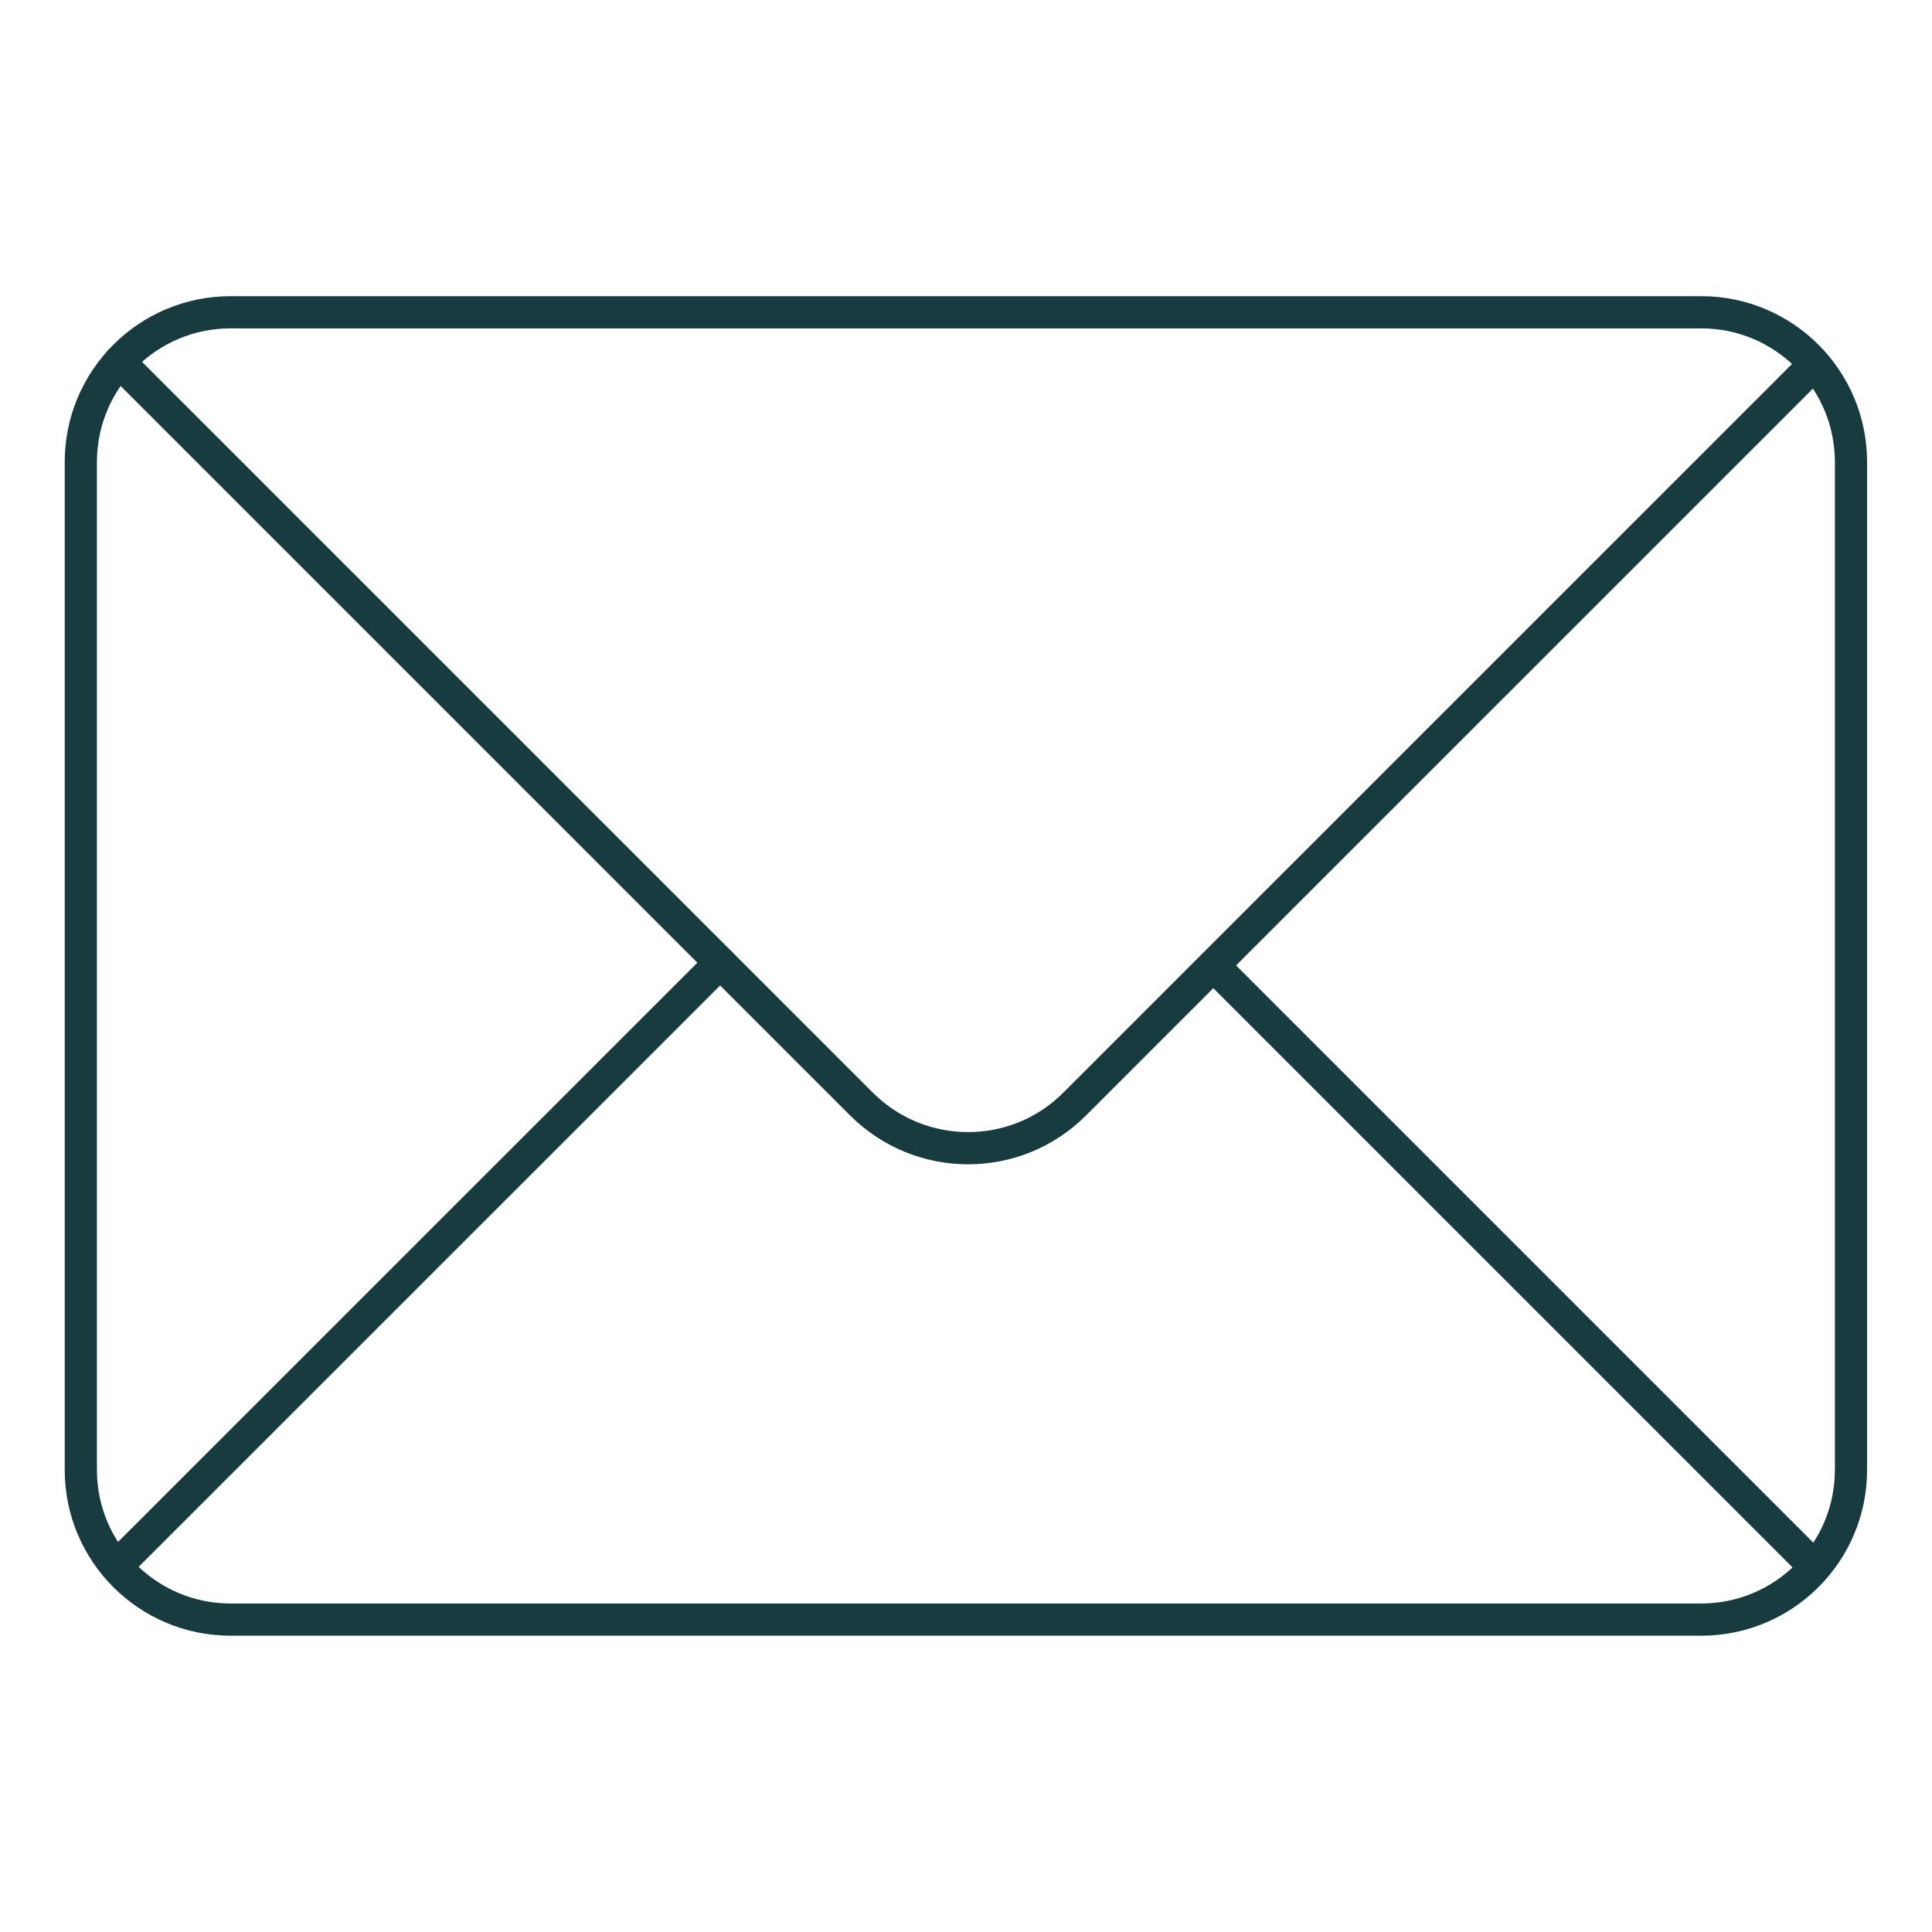 <?xml version="1.0" encoding="UTF-8"?>
<svg xmlns="http://www.w3.org/2000/svg" width="60" height="60" viewBox="0 0 60 60" fill="none">
  <path d="M52.833 9.698H7.161C4.592 9.698 2.51 11.781 2.51 14.349V45.647C2.51 48.216 4.592 50.298 7.161 50.298H52.833C55.402 50.298 57.484 48.216 57.484 45.647V14.349C57.484 11.781 55.402 9.698 52.833 9.698Z" stroke="#173B3F" stroke-linecap="round" stroke-linejoin="round"></path>
  <path d="M56.335 11.328L33.373 34.289C31.548 36.115 28.586 36.115 26.756 34.289L3.705 11.238" stroke="#173B3F" stroke-linecap="round" stroke-linejoin="round"></path>
  <path d="M22.364 29.898L3.709 48.55" stroke="#173B3F" stroke-linecap="round" stroke-linejoin="round"></path>
  <path d="M56.337 48.638L37.685 29.987" stroke="#173B3F" stroke-linecap="round" stroke-linejoin="round"></path>
</svg>
